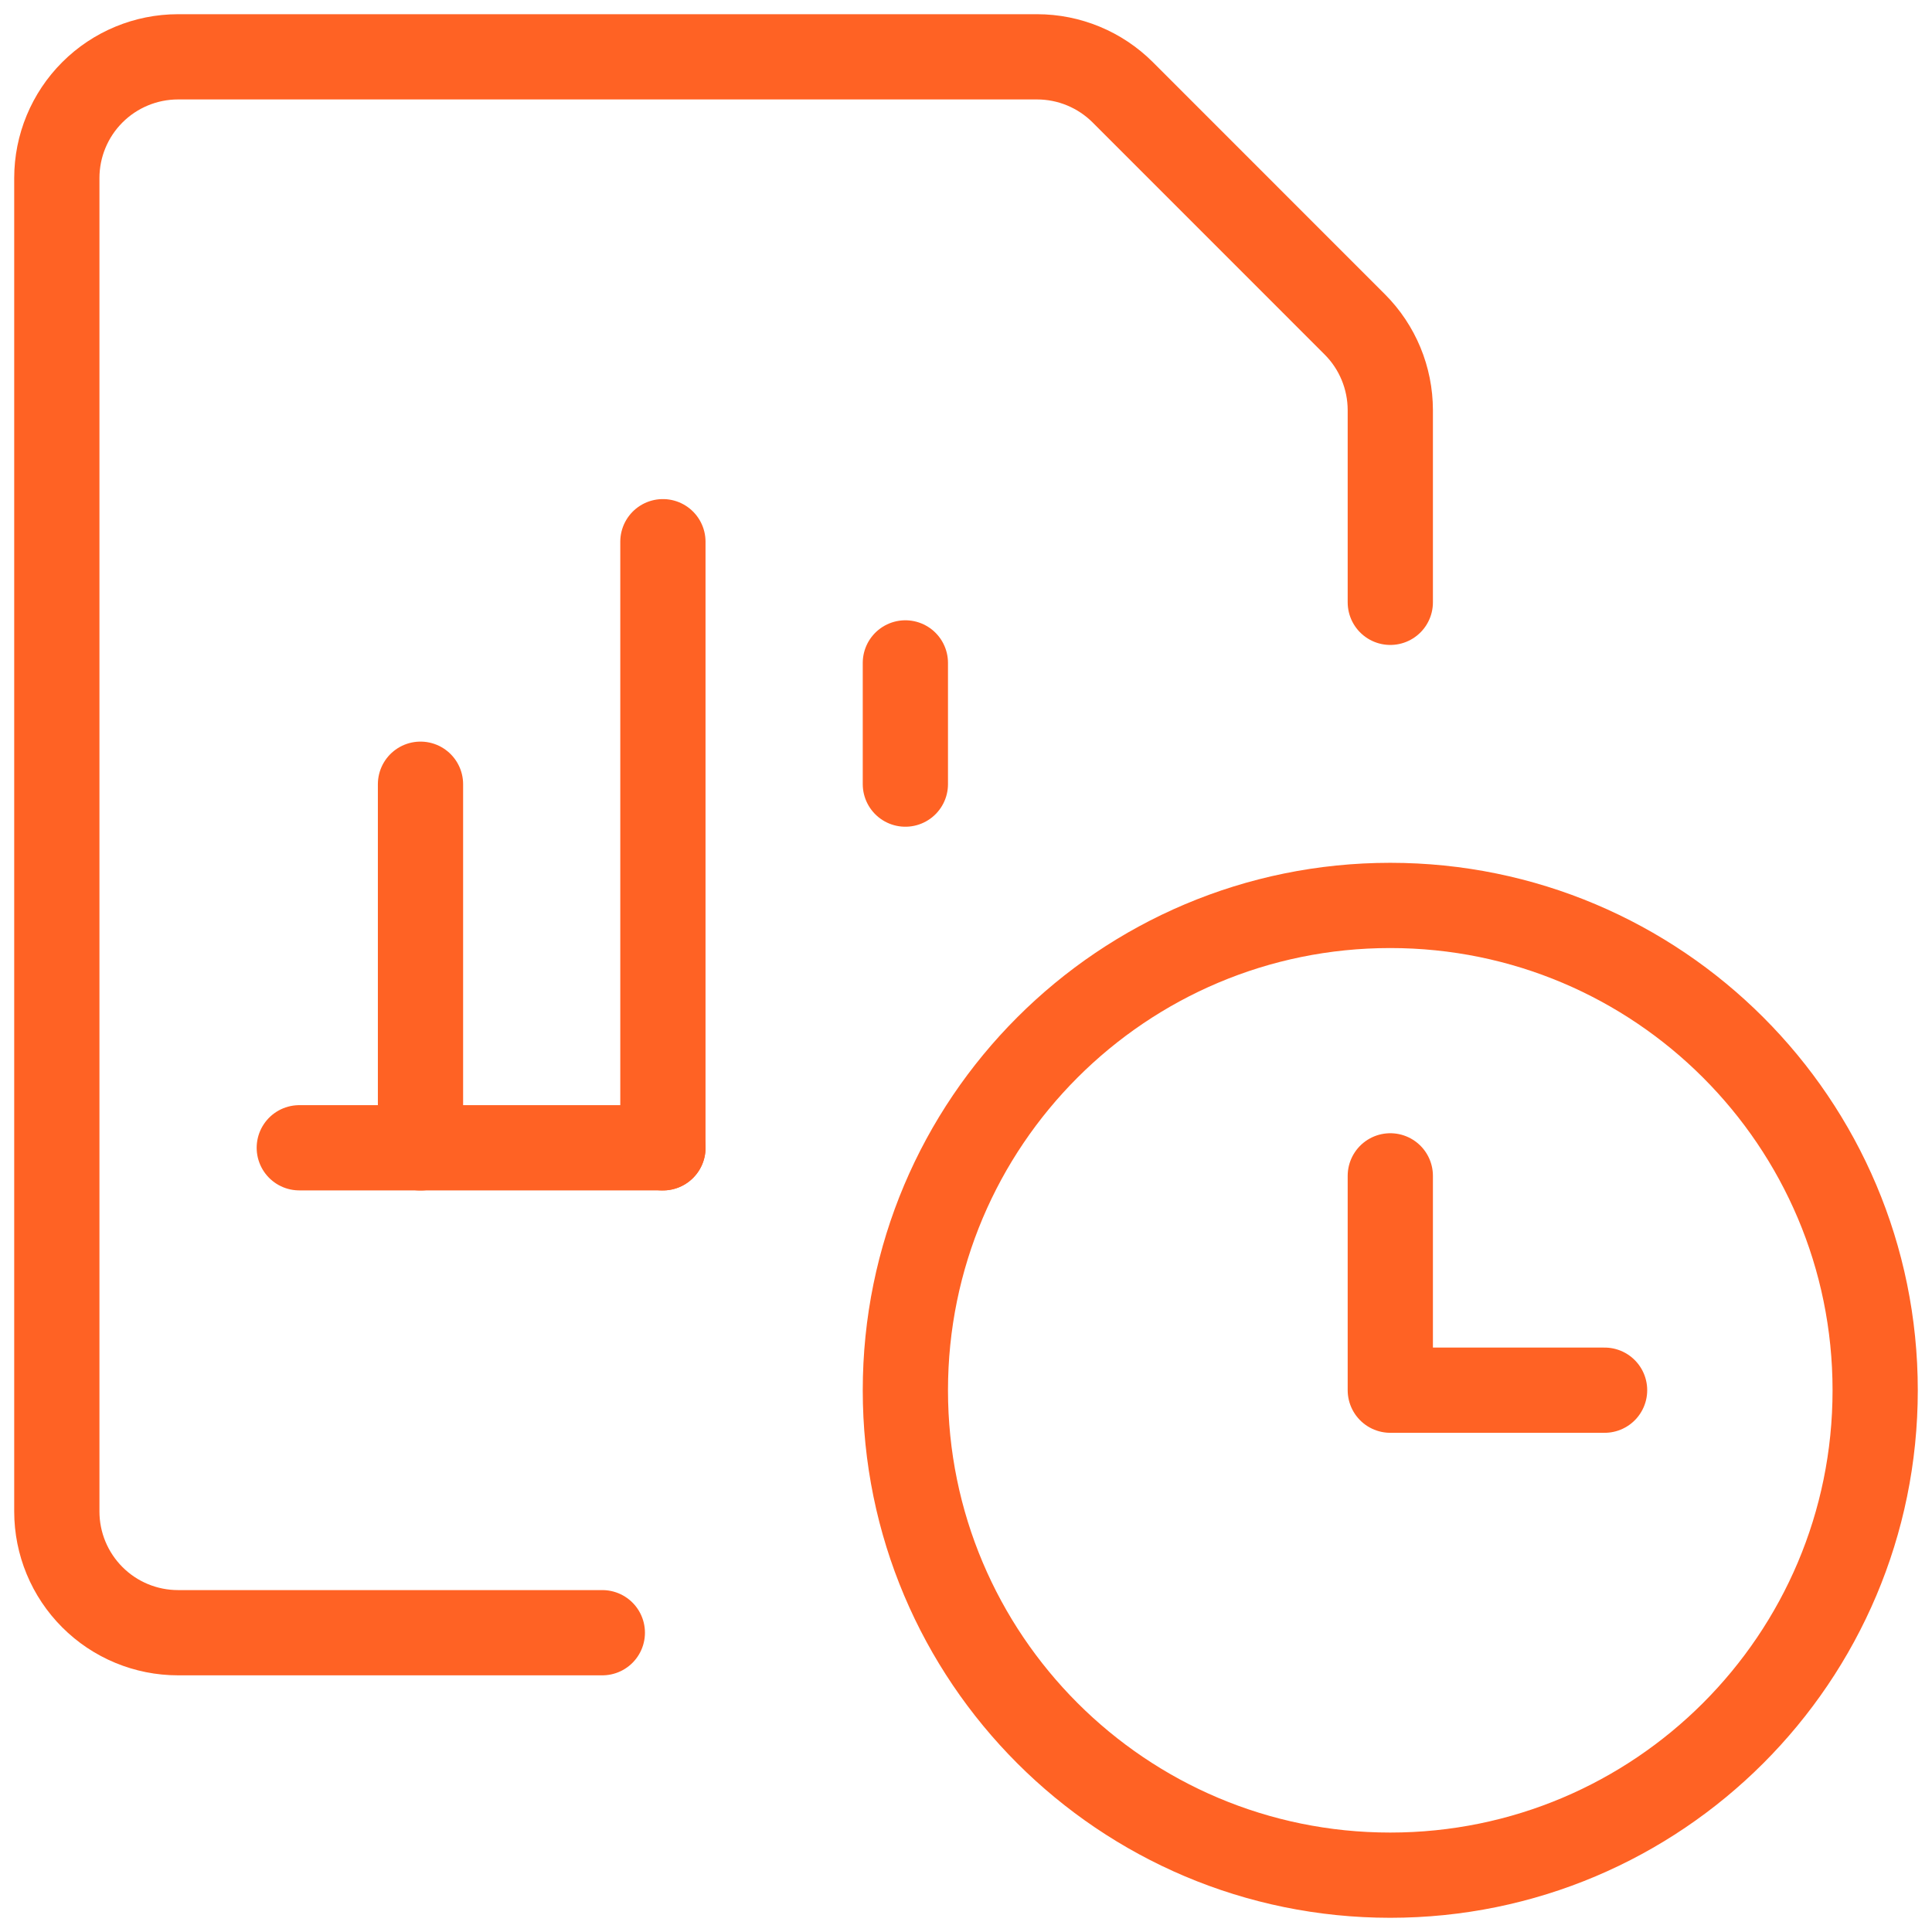 <svg width="34" height="34" viewBox="0 0 34 34" fill="none" xmlns="http://www.w3.org/2000/svg">
<path d="M24.466 33C29.179 33 33 29.18 33 24.467C33 19.754 29.179 15.934 24.466 15.934C19.754 15.934 15.933 19.754 15.933 24.467C15.933 29.18 19.754 33 24.466 33Z" stroke="#FF6224" stroke-width="1.5" stroke-linecap="round" stroke-linejoin="round"/>
<path d="M28.238 24.465H24.467V20.693" stroke="#FF6224" stroke-width="1.5" stroke-linecap="round" stroke-linejoin="round"/>
<path d="M5.267 20.199H11.667" stroke="#FF6224" stroke-width="1.5" stroke-linecap="round" stroke-linejoin="round"/>
<path d="M11.666 20.2V9.533" stroke="#FF6224" stroke-width="1.5" stroke-linecap="round" stroke-linejoin="round"/>
<path d="M15.933 13.799V11.666" stroke="#FF6224" stroke-width="1.5" stroke-linecap="round" stroke-linejoin="round"/>
<path d="M7.4 20.201V13.801" stroke="#FF6224" stroke-width="1.5" stroke-linecap="round" stroke-linejoin="round"/>
<path d="M10.6 28.733H3.133C2.568 28.733 2.025 28.509 1.625 28.108C1.225 27.708 1 27.166 1 26.6V3.133C1 2.568 1.225 2.025 1.625 1.625C2.025 1.225 2.568 1 3.133 1H18.25C18.816 1 19.358 1.225 19.758 1.624L23.842 5.709C24.242 6.109 24.466 6.651 24.467 7.217V10.6" stroke="#FF6224" stroke-width="1.5" stroke-linecap="round" stroke-linejoin="round"/>
</svg>
